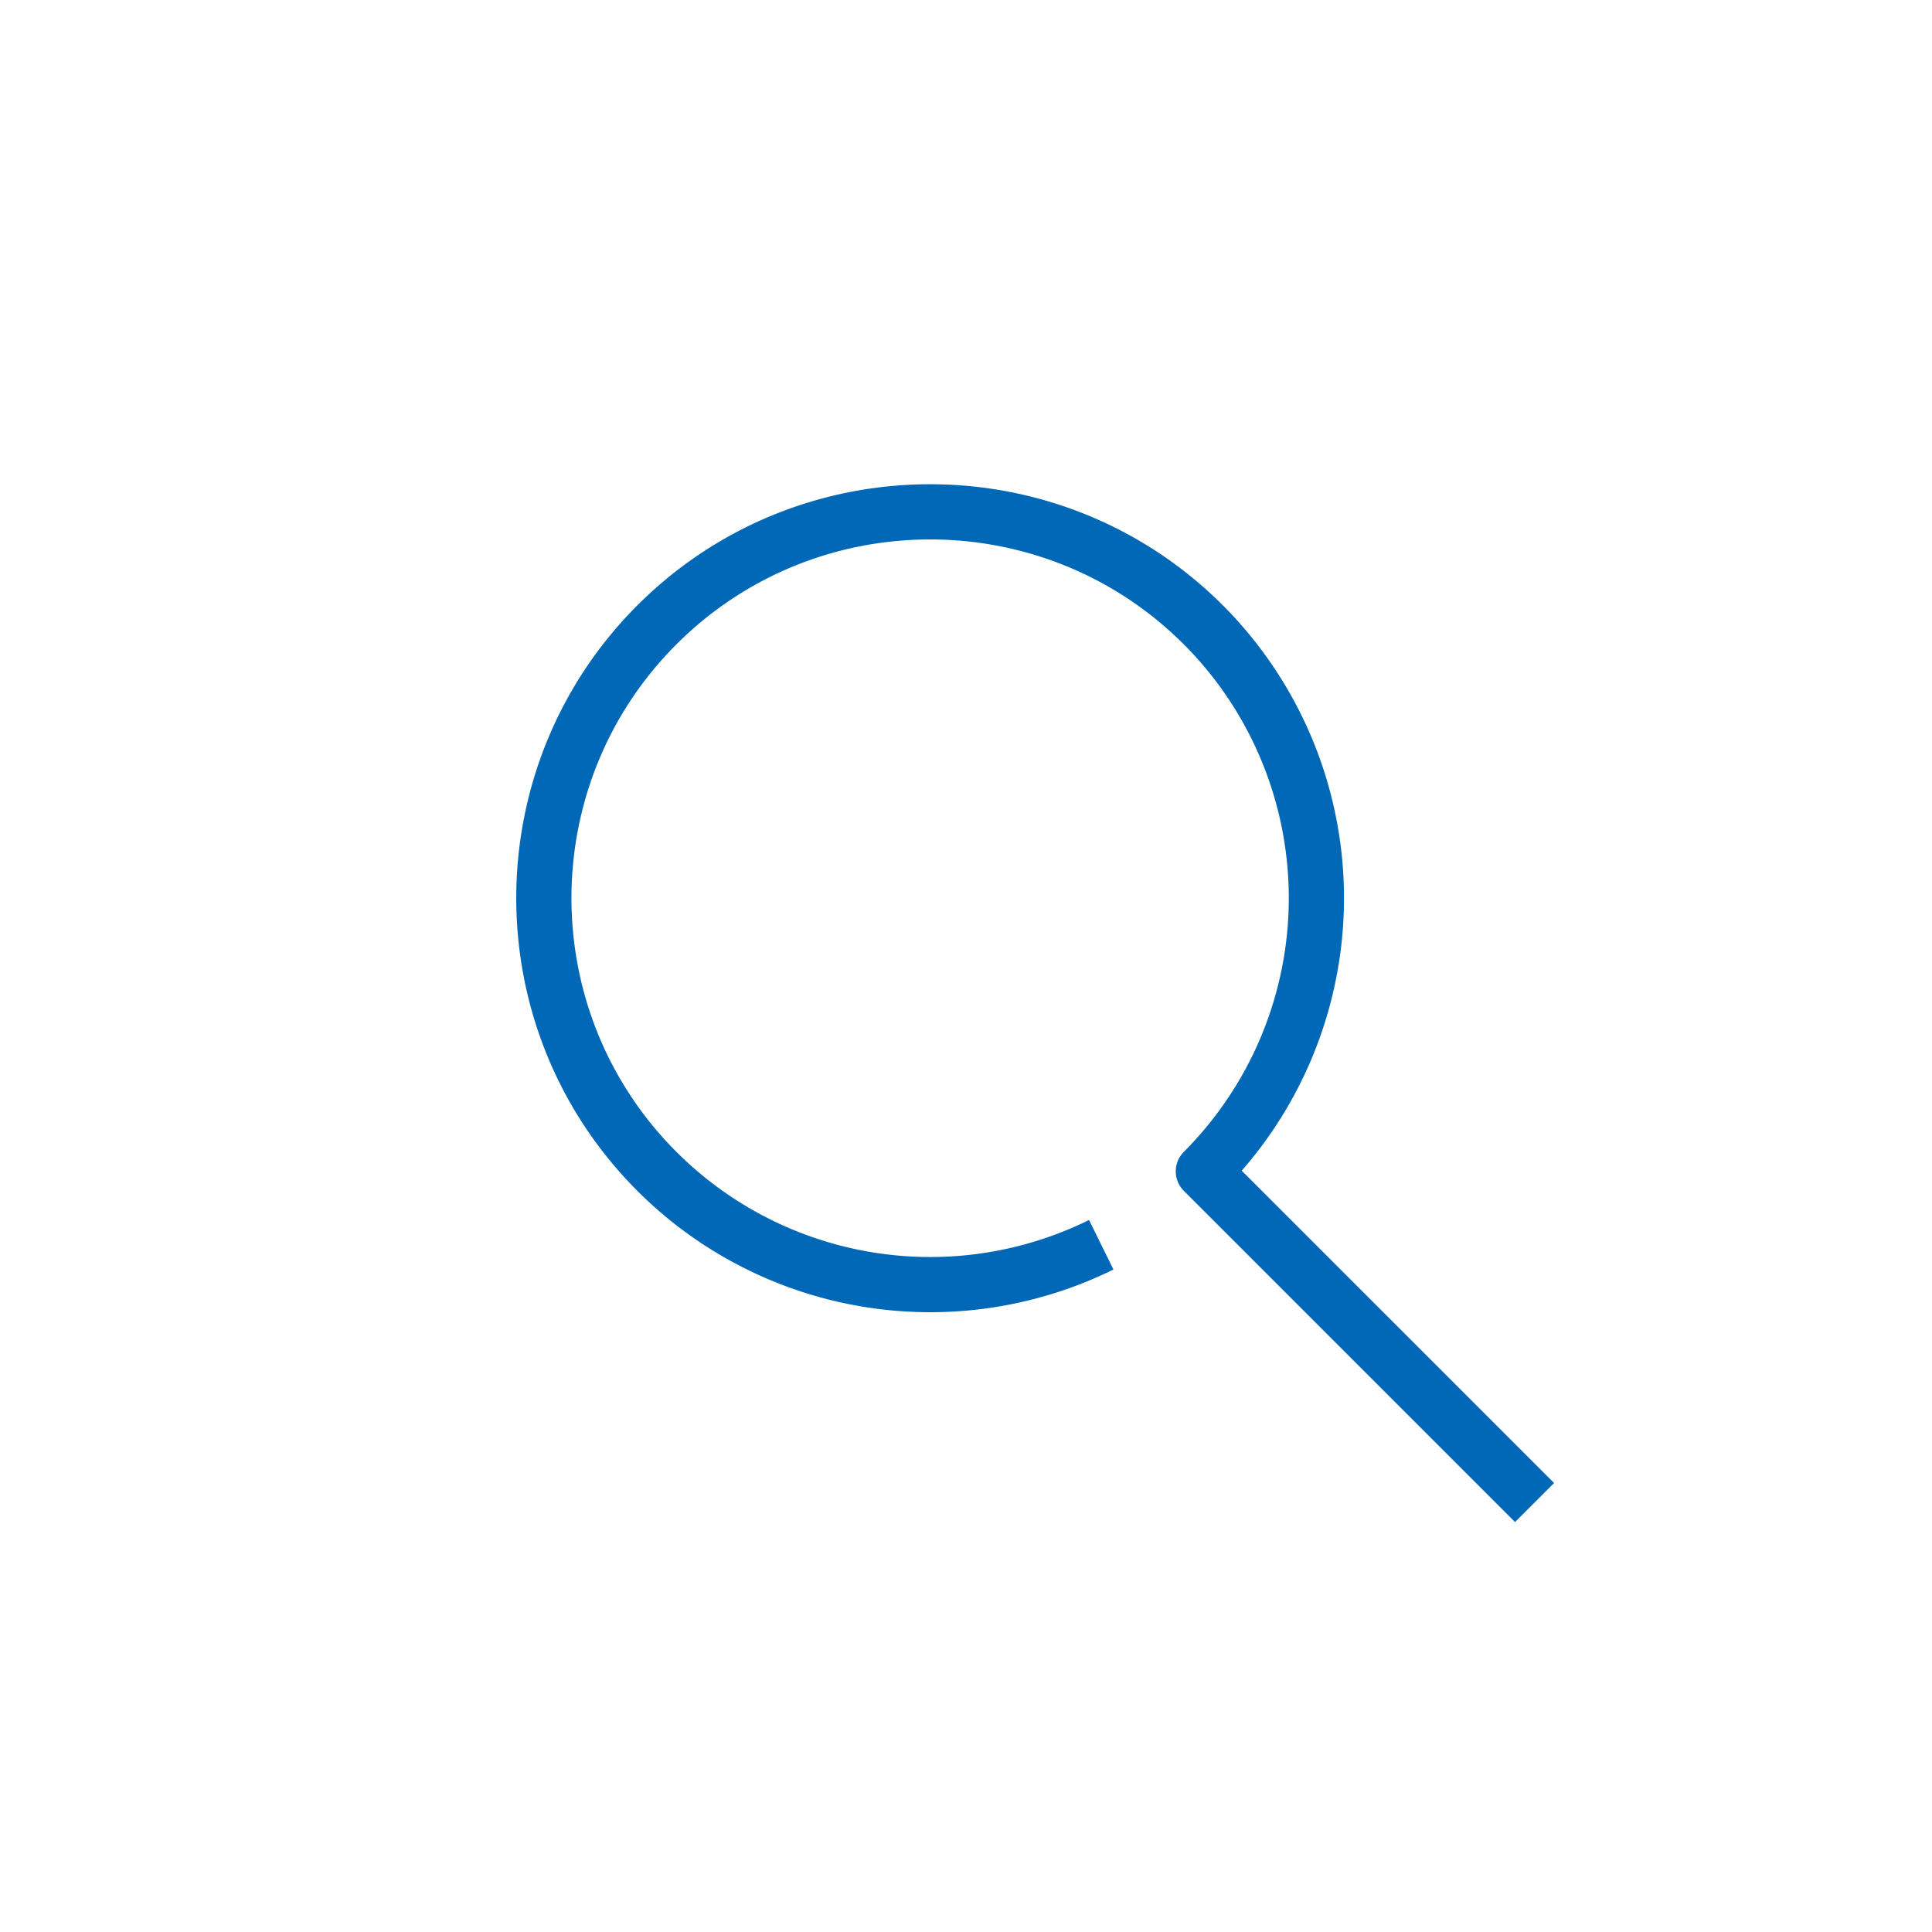 <svg data-name="svg" xmlns="http://www.w3.org/2000/svg" viewBox="0 0 35 35"><path d="M19.95 22.55a7.003 7.003 0 0 1-8.05-1.33c-2.73-2.73-2.73-7.17 0-9.9s7.17-2.73 9.9 0a7.007 7.007 0 0 1 0 9.9l6 6" style="fill:none;stroke:#0068b6;stroke-linejoin:round"/><path style="stroke-width:0;fill:none" d="M0 0h35v35H0z"/></svg>